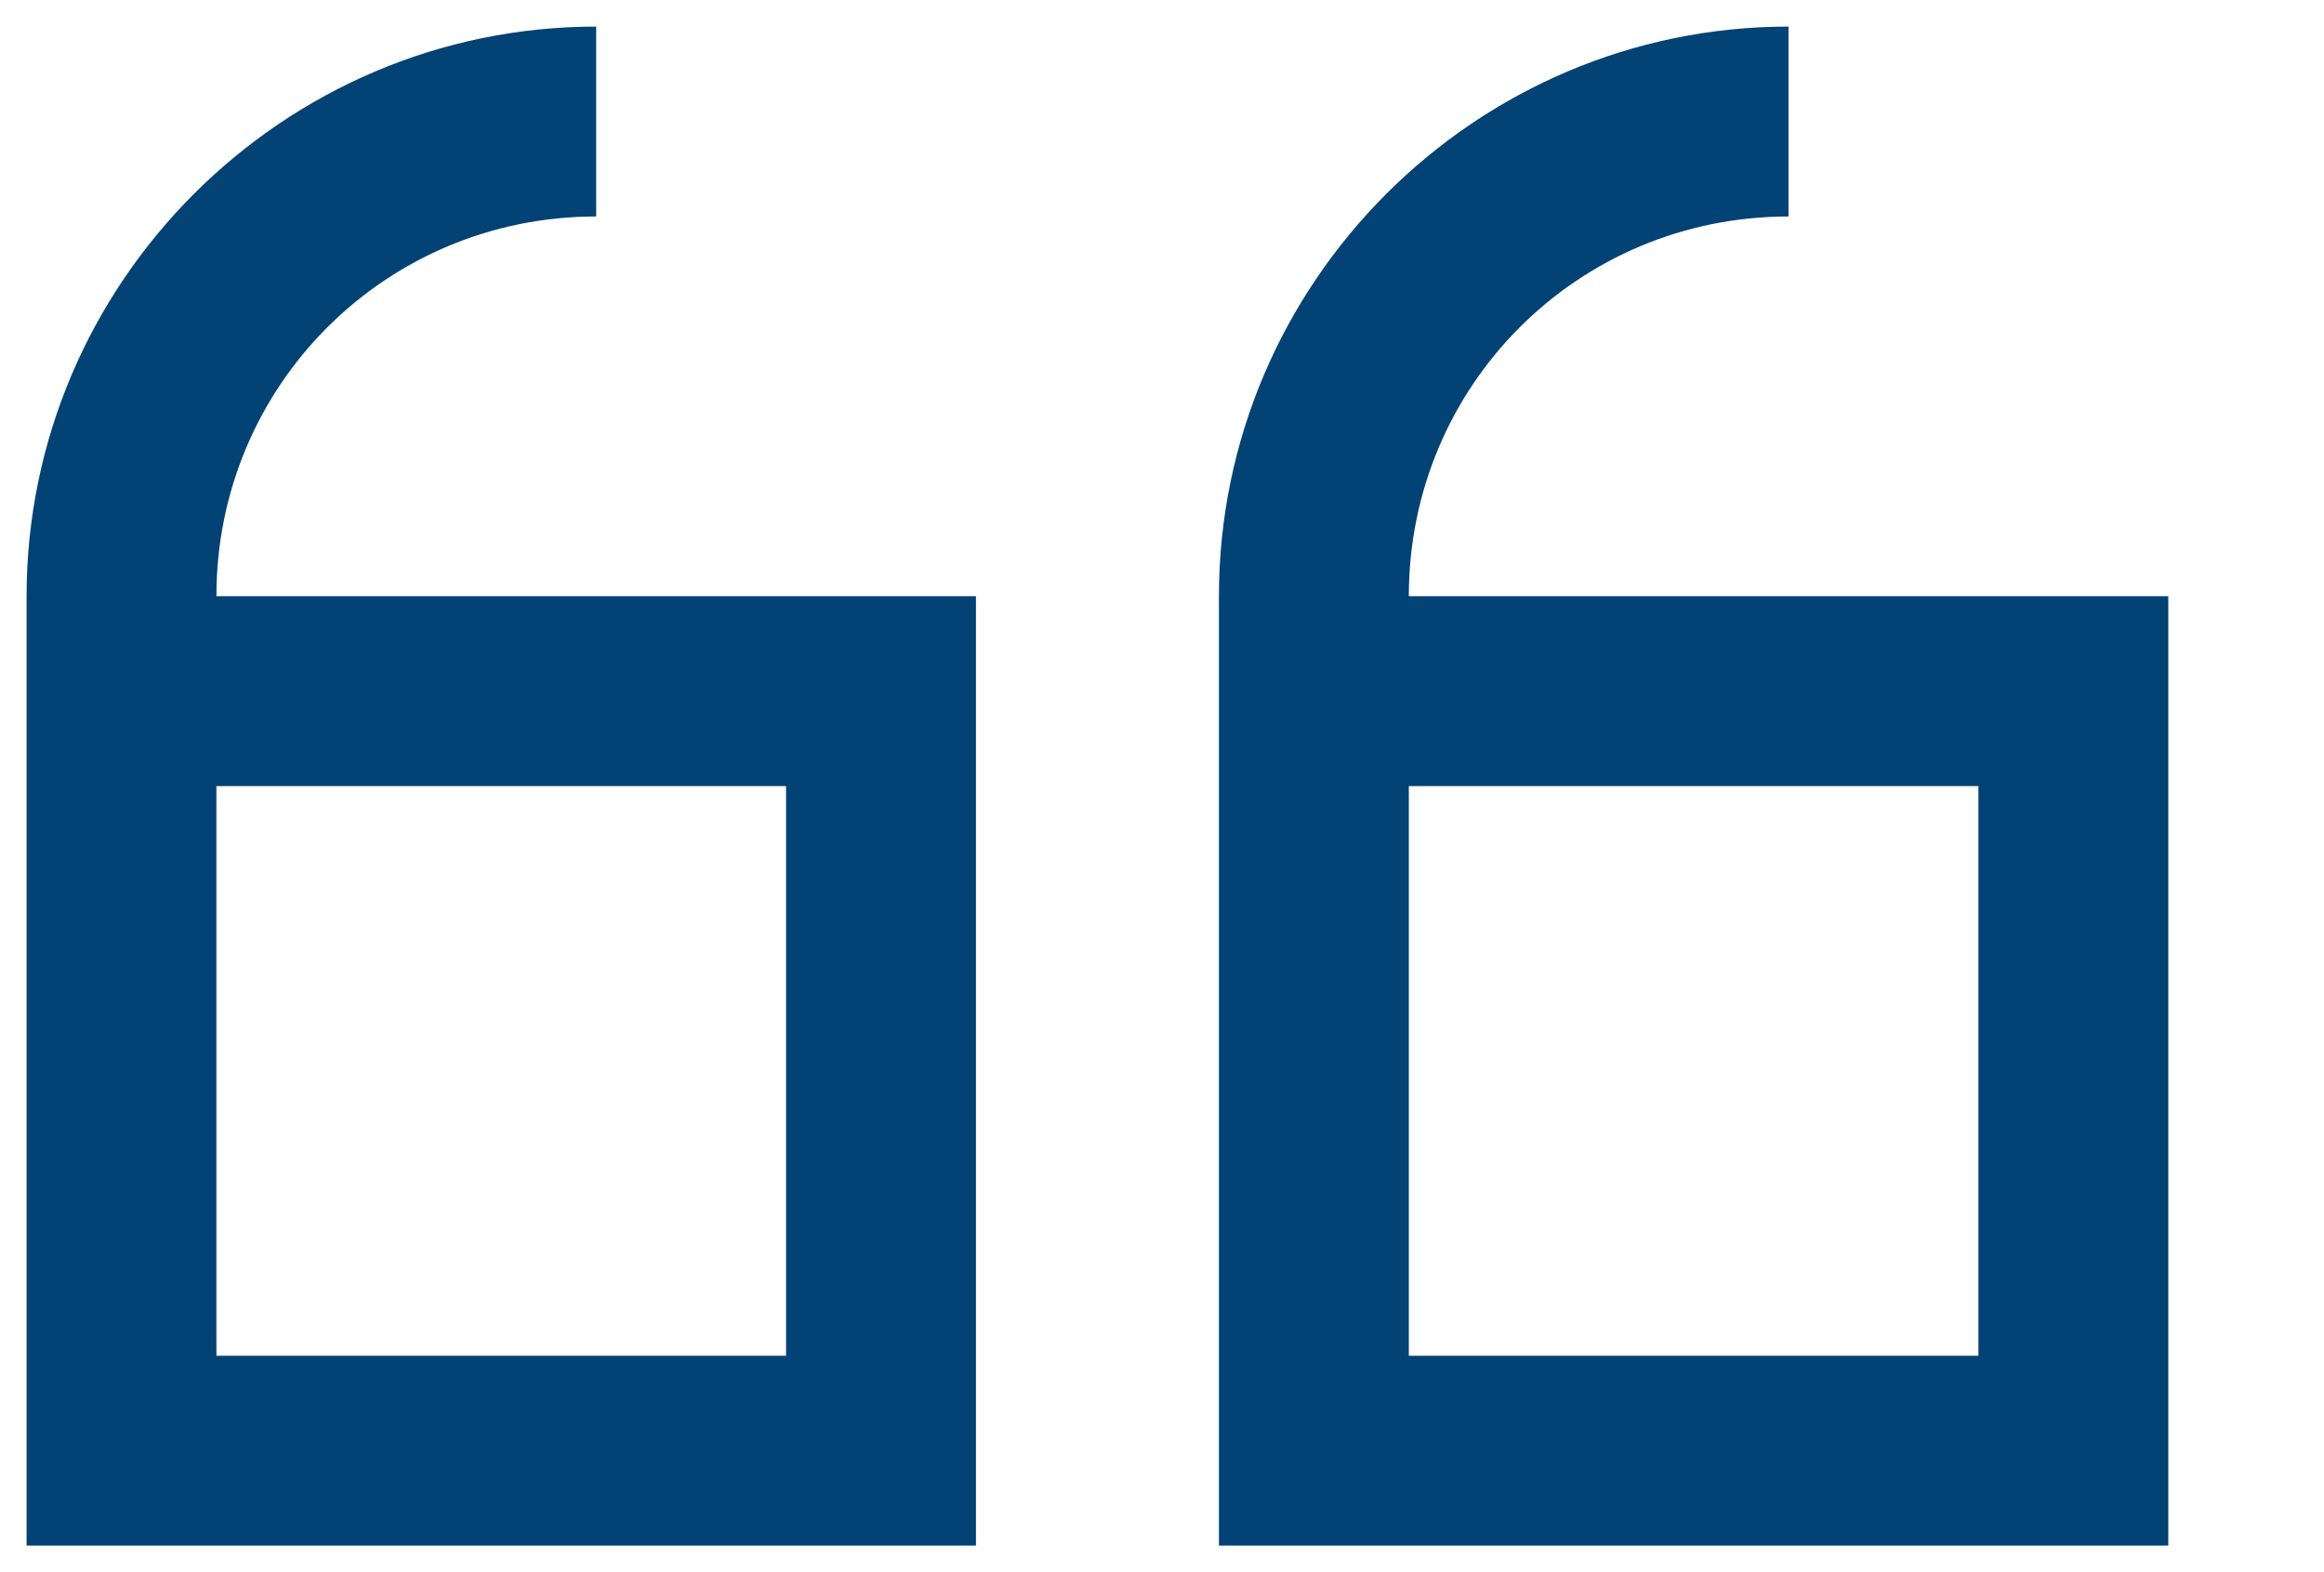 <?xml version="1.0" encoding="UTF-8"?> <svg xmlns="http://www.w3.org/2000/svg" width="34" height="23" viewBox="0 0 34 23" fill="none"><path d="M8.722 0.389C4.139 0.389 0.389 4.139 0.389 8.722V22.611H14.278V8.722H3.166C3.166 5.641 5.64 3.167 8.722 3.167V0.389ZM26.166 0.389C21.583 0.389 17.833 4.139 17.833 8.722V22.611H31.722V8.722H20.611C20.611 5.641 23.084 3.167 26.166 3.167V0.389ZM3.166 11.5H11.5V19.834H3.166V11.5ZM20.611 11.5H28.944V19.834H20.611V11.5Z" fill="#024275"></path></svg> 